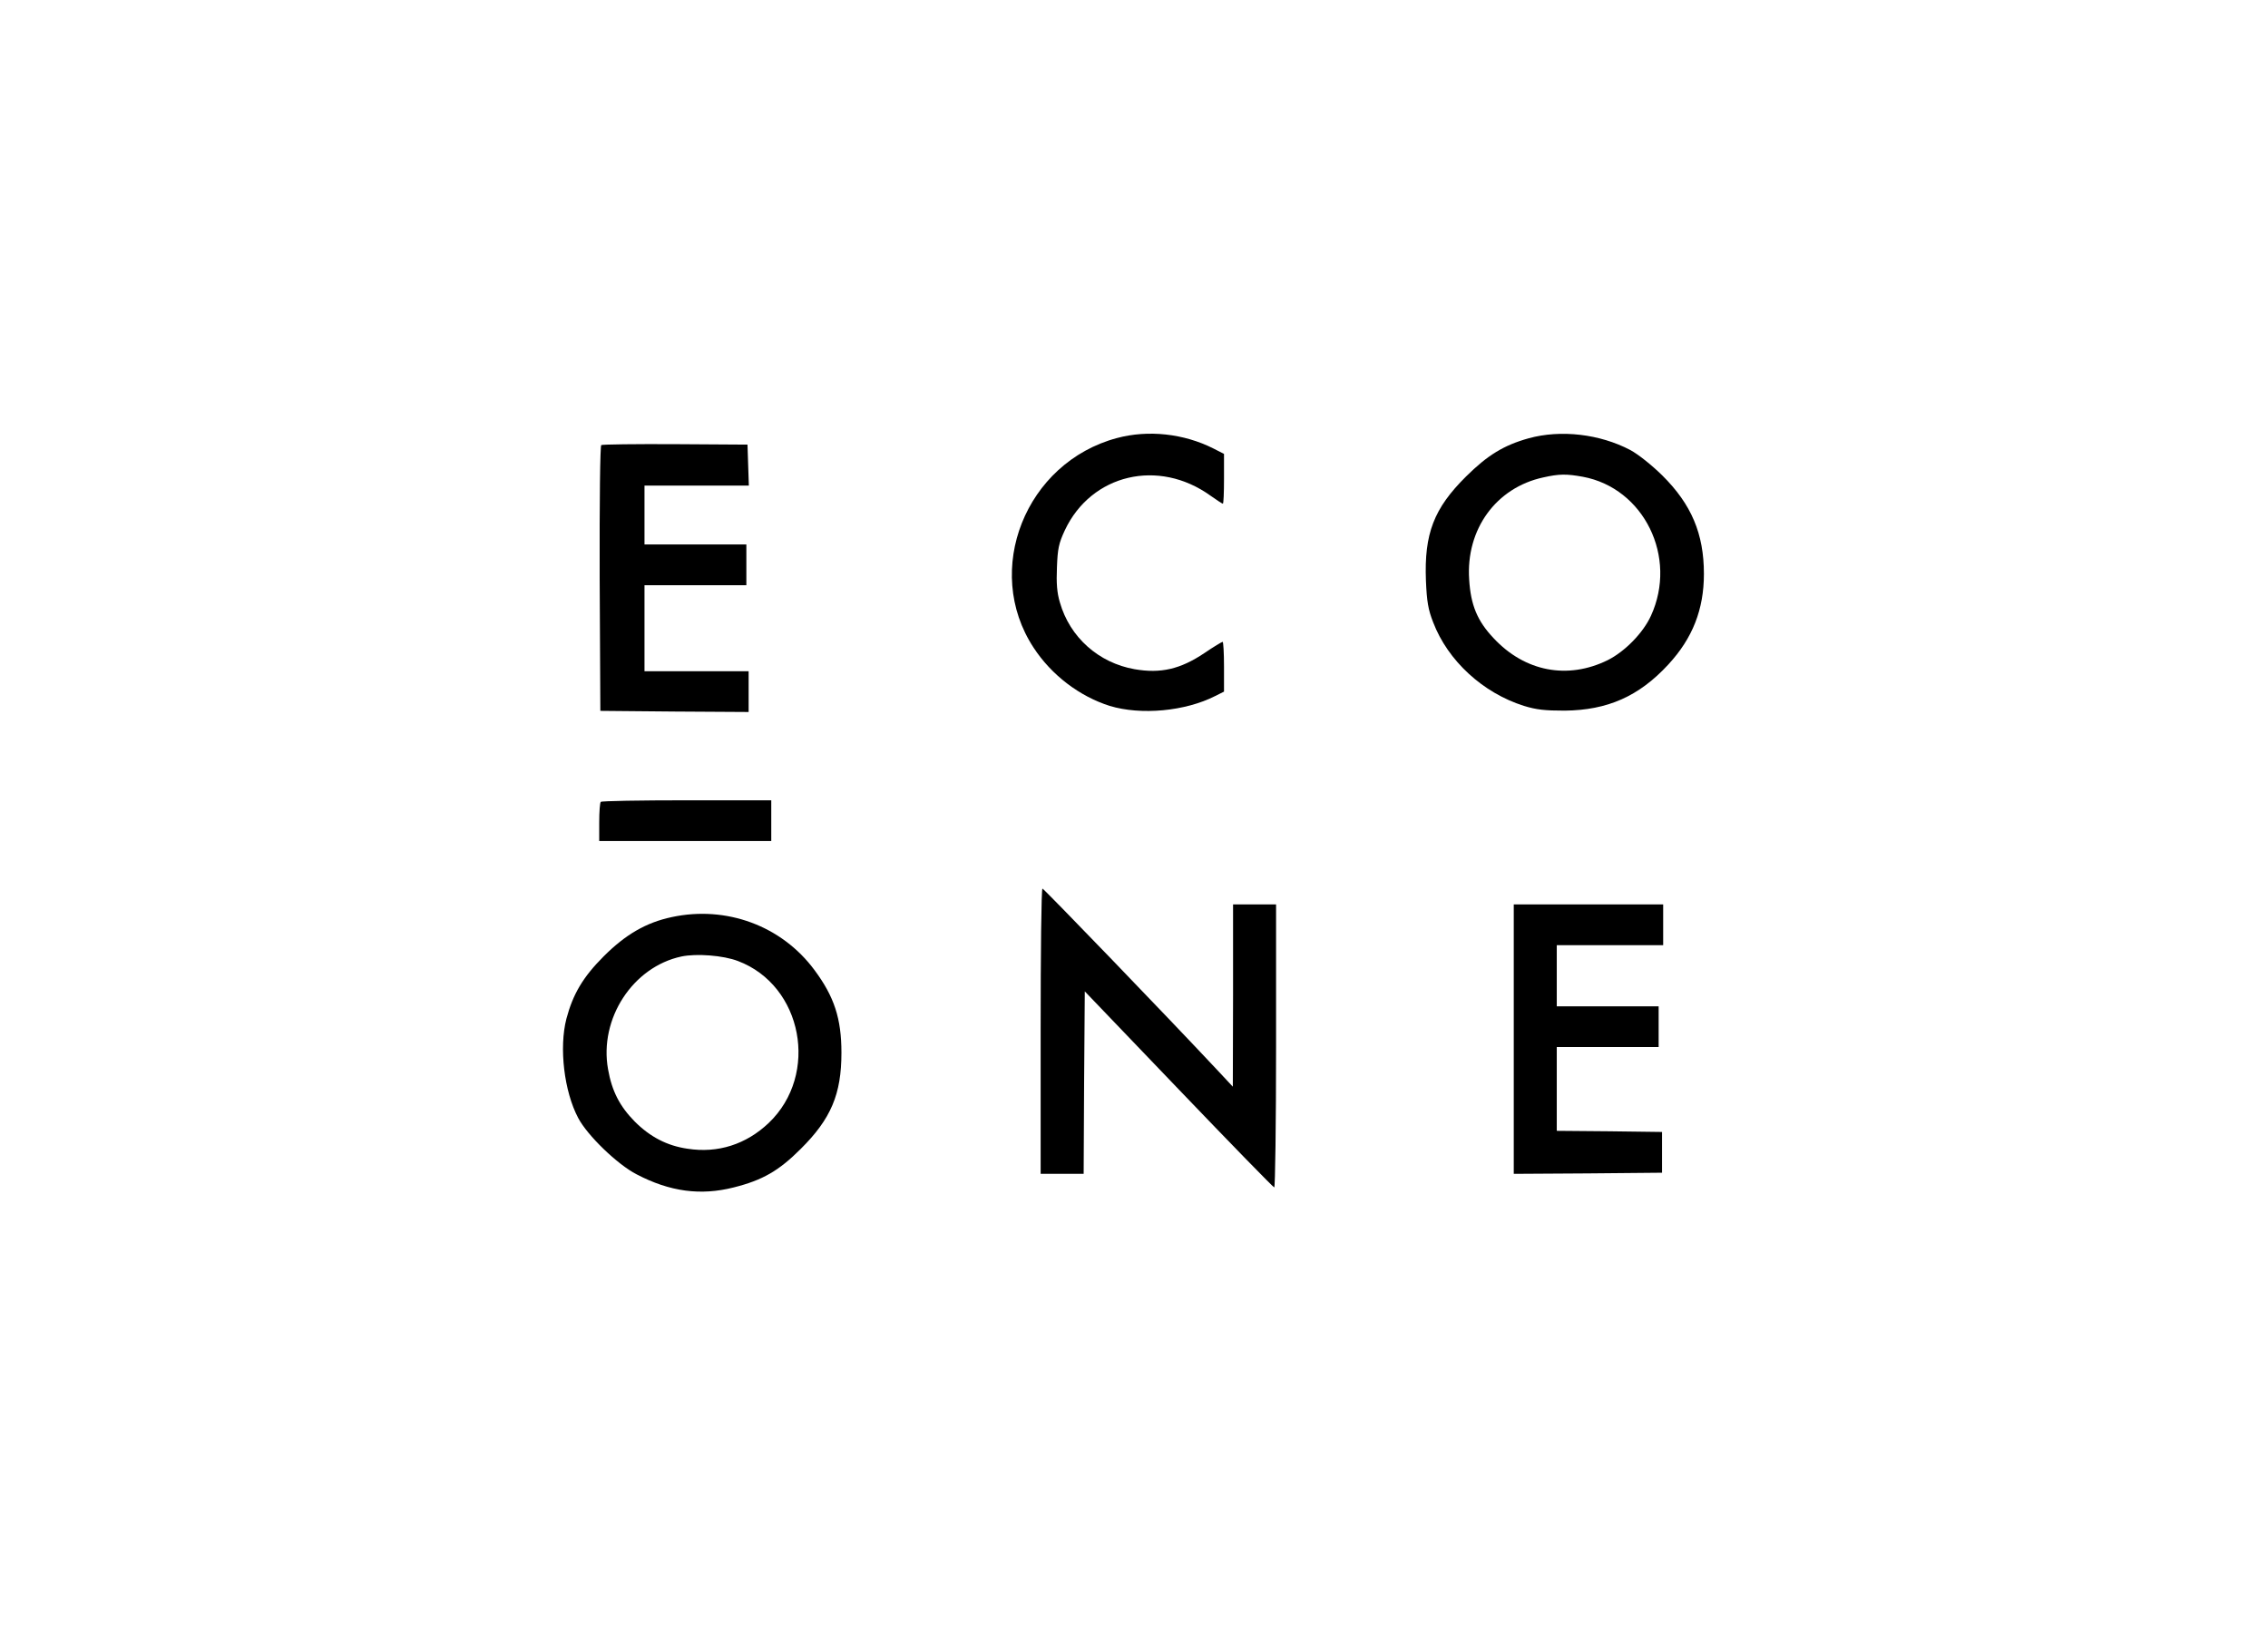 <svg xmlns="http://www.w3.org/2000/svg" width="804" height="576" viewBox="0 0 804 576" fill="none"><path d="M395.95 155.268C363.529 163.935 348.362 202.133 366.418 229.578C372.758 239.288 382.709 246.831 393.382 250.202C404.456 253.572 420.185 252.128 430.858 246.671L433.907 245.146V236.319C433.907 231.424 433.666 227.491 433.426 227.491C433.185 227.491 430.216 229.257 426.925 231.504C418.419 237.201 411.438 238.806 402.209 237.201C389.45 234.955 379.258 225.886 375.727 213.528C374.684 210.078 374.443 206.707 374.684 201.09C374.925 194.509 375.326 192.583 377.493 187.929C386.882 168.028 410.715 162.41 429.172 175.731C431.339 177.256 433.265 178.54 433.506 178.54C433.747 178.54 433.907 174.608 433.907 169.713V160.885L430.135 158.96C419.623 153.663 407.024 152.299 395.95 155.268Z" fill="black"></path><path d="M541.921 155.348C533.013 157.836 527.316 161.367 519.692 168.91C508.297 180.225 504.846 189.133 505.488 205.824C505.809 213.287 506.291 216.096 508.056 220.59C513.272 234.232 525.711 245.627 540.236 250.202C544.649 251.566 547.699 251.887 554.68 251.887C569.847 251.726 581.002 246.831 591.434 235.516C600.021 226.207 604.033 216.016 604.033 203.417C604.033 189.213 599.619 178.781 589.267 168.509C585.415 164.737 580.761 161.046 577.952 159.521C567.119 153.824 553.316 152.219 541.921 155.348ZM561.1 168.99C582.767 173.003 594.805 197.479 585.255 218.263C582.527 224.281 576.026 230.942 569.928 233.992C555.724 240.973 540.557 238.084 529.483 226.207C523.705 220.109 521.377 214.491 520.816 205.423C519.612 187.608 530.365 172.842 547.057 169.231C552.754 167.947 555.322 167.947 561.1 168.99Z" fill="black"></path><path d="M213.144 157.756C212.743 157.997 212.502 177.417 212.583 205.102L212.823 251.967L239.145 252.208L265.386 252.368V245.146V237.924H246.929H228.472V222.677V207.429H246.527H264.583V200.207V192.985H246.527H228.472V182.552V172.12H246.929H265.466L265.225 164.898L264.985 157.595L239.466 157.435C225.342 157.355 213.545 157.515 213.144 157.756Z" fill="black"></path><path d="M212.984 284.227C212.663 284.468 212.422 287.758 212.422 291.449V298.11H242.916H273.41V290.887V283.665H243.478C226.947 283.665 213.224 283.906 212.984 284.227Z" fill="black"></path><path d="M368.906 365.518V416.075H376.529H384.153L384.313 383.735L384.554 351.395L417.857 386.142C436.154 405.241 451.401 420.889 451.722 420.889C452.043 420.889 452.364 398.34 452.364 370.734V320.579H444.74H437.117V352.839L437.036 385.179L431.259 379C413.684 360.222 370.029 314.962 369.548 314.962C369.147 314.962 368.906 337.672 368.906 365.518Z" fill="black"></path><path d="M536.625 368.327V416.075L562.946 415.914L589.187 415.673V408.451V401.229L570.569 400.988L551.872 400.827V385.982V371.136H569.927H587.983V363.913V356.691H569.927H551.872V345.857V335.024H570.73H589.588V327.802V320.579H563.106H536.625V368.327Z" fill="black"></path><path d="M238.101 325.073C229.033 326.999 221.731 331.252 214.027 338.956C206.644 346.339 203.113 352.358 200.786 361.105C198.138 371.376 199.984 386.864 204.959 396.253C208.249 402.513 218.922 412.784 225.663 416.235C237.459 422.414 248.373 423.859 260.089 420.889C270.361 418.322 276.139 414.951 283.843 407.247C294.596 396.574 298.288 387.827 298.288 373.142C298.288 361.024 295.72 353.24 288.738 343.851C277.102 328.123 257.441 320.9 238.101 325.073ZM261.614 340.641C284.565 349.308 290.503 380.846 272.528 398.019C264.503 405.642 254.472 408.852 243.719 407.167C236.496 406.124 230.478 402.994 225.021 397.537C219.725 392.161 216.916 386.784 215.552 379C212.342 361.105 224.299 342.728 241.552 339.036C246.848 337.913 256.398 338.635 261.614 340.641Z" fill="black"></path></svg>